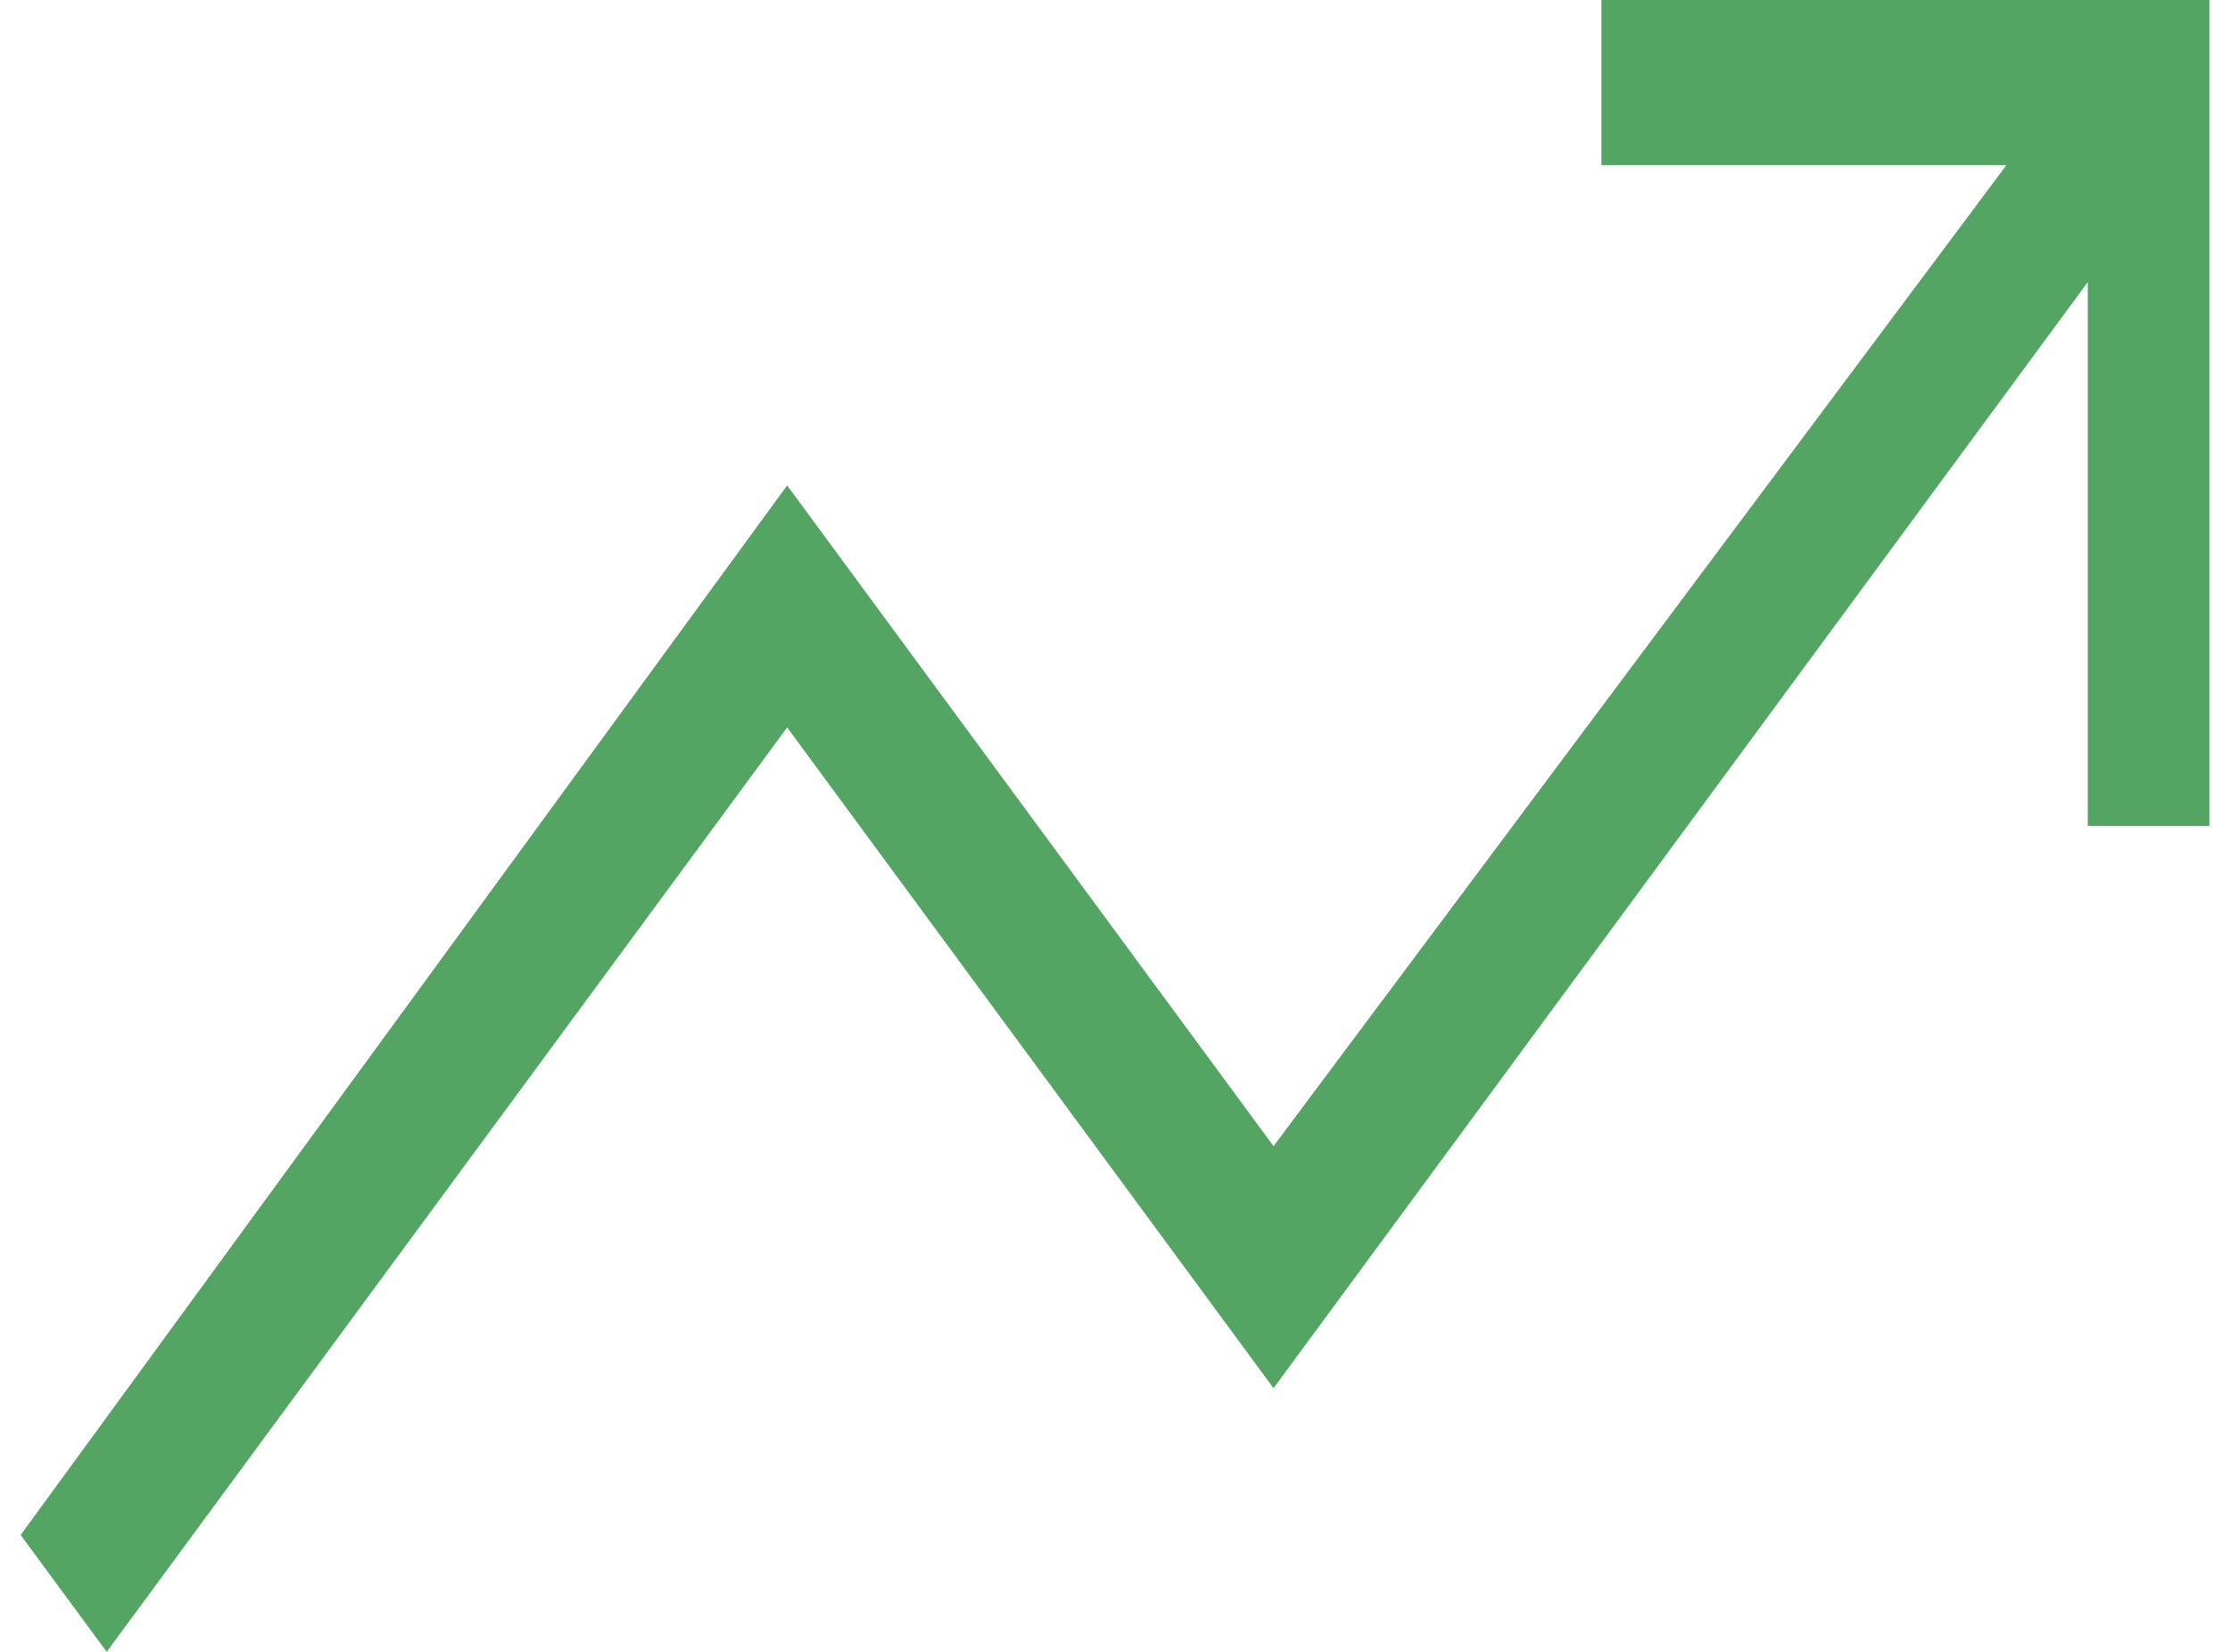 <svg width="54" height="40" viewBox="0 0 54 40" fill="none" xmlns="http://www.w3.org/2000/svg">
<path d="M2.584 40L0.5 37.169L19.061 11.754L30.839 27.754L48.585 4H38.778V0H53.5V20H50.556V6.831L30.839 33.615L19.061 17.615L2.584 40Z" fill="#54A564"/>
</svg>
